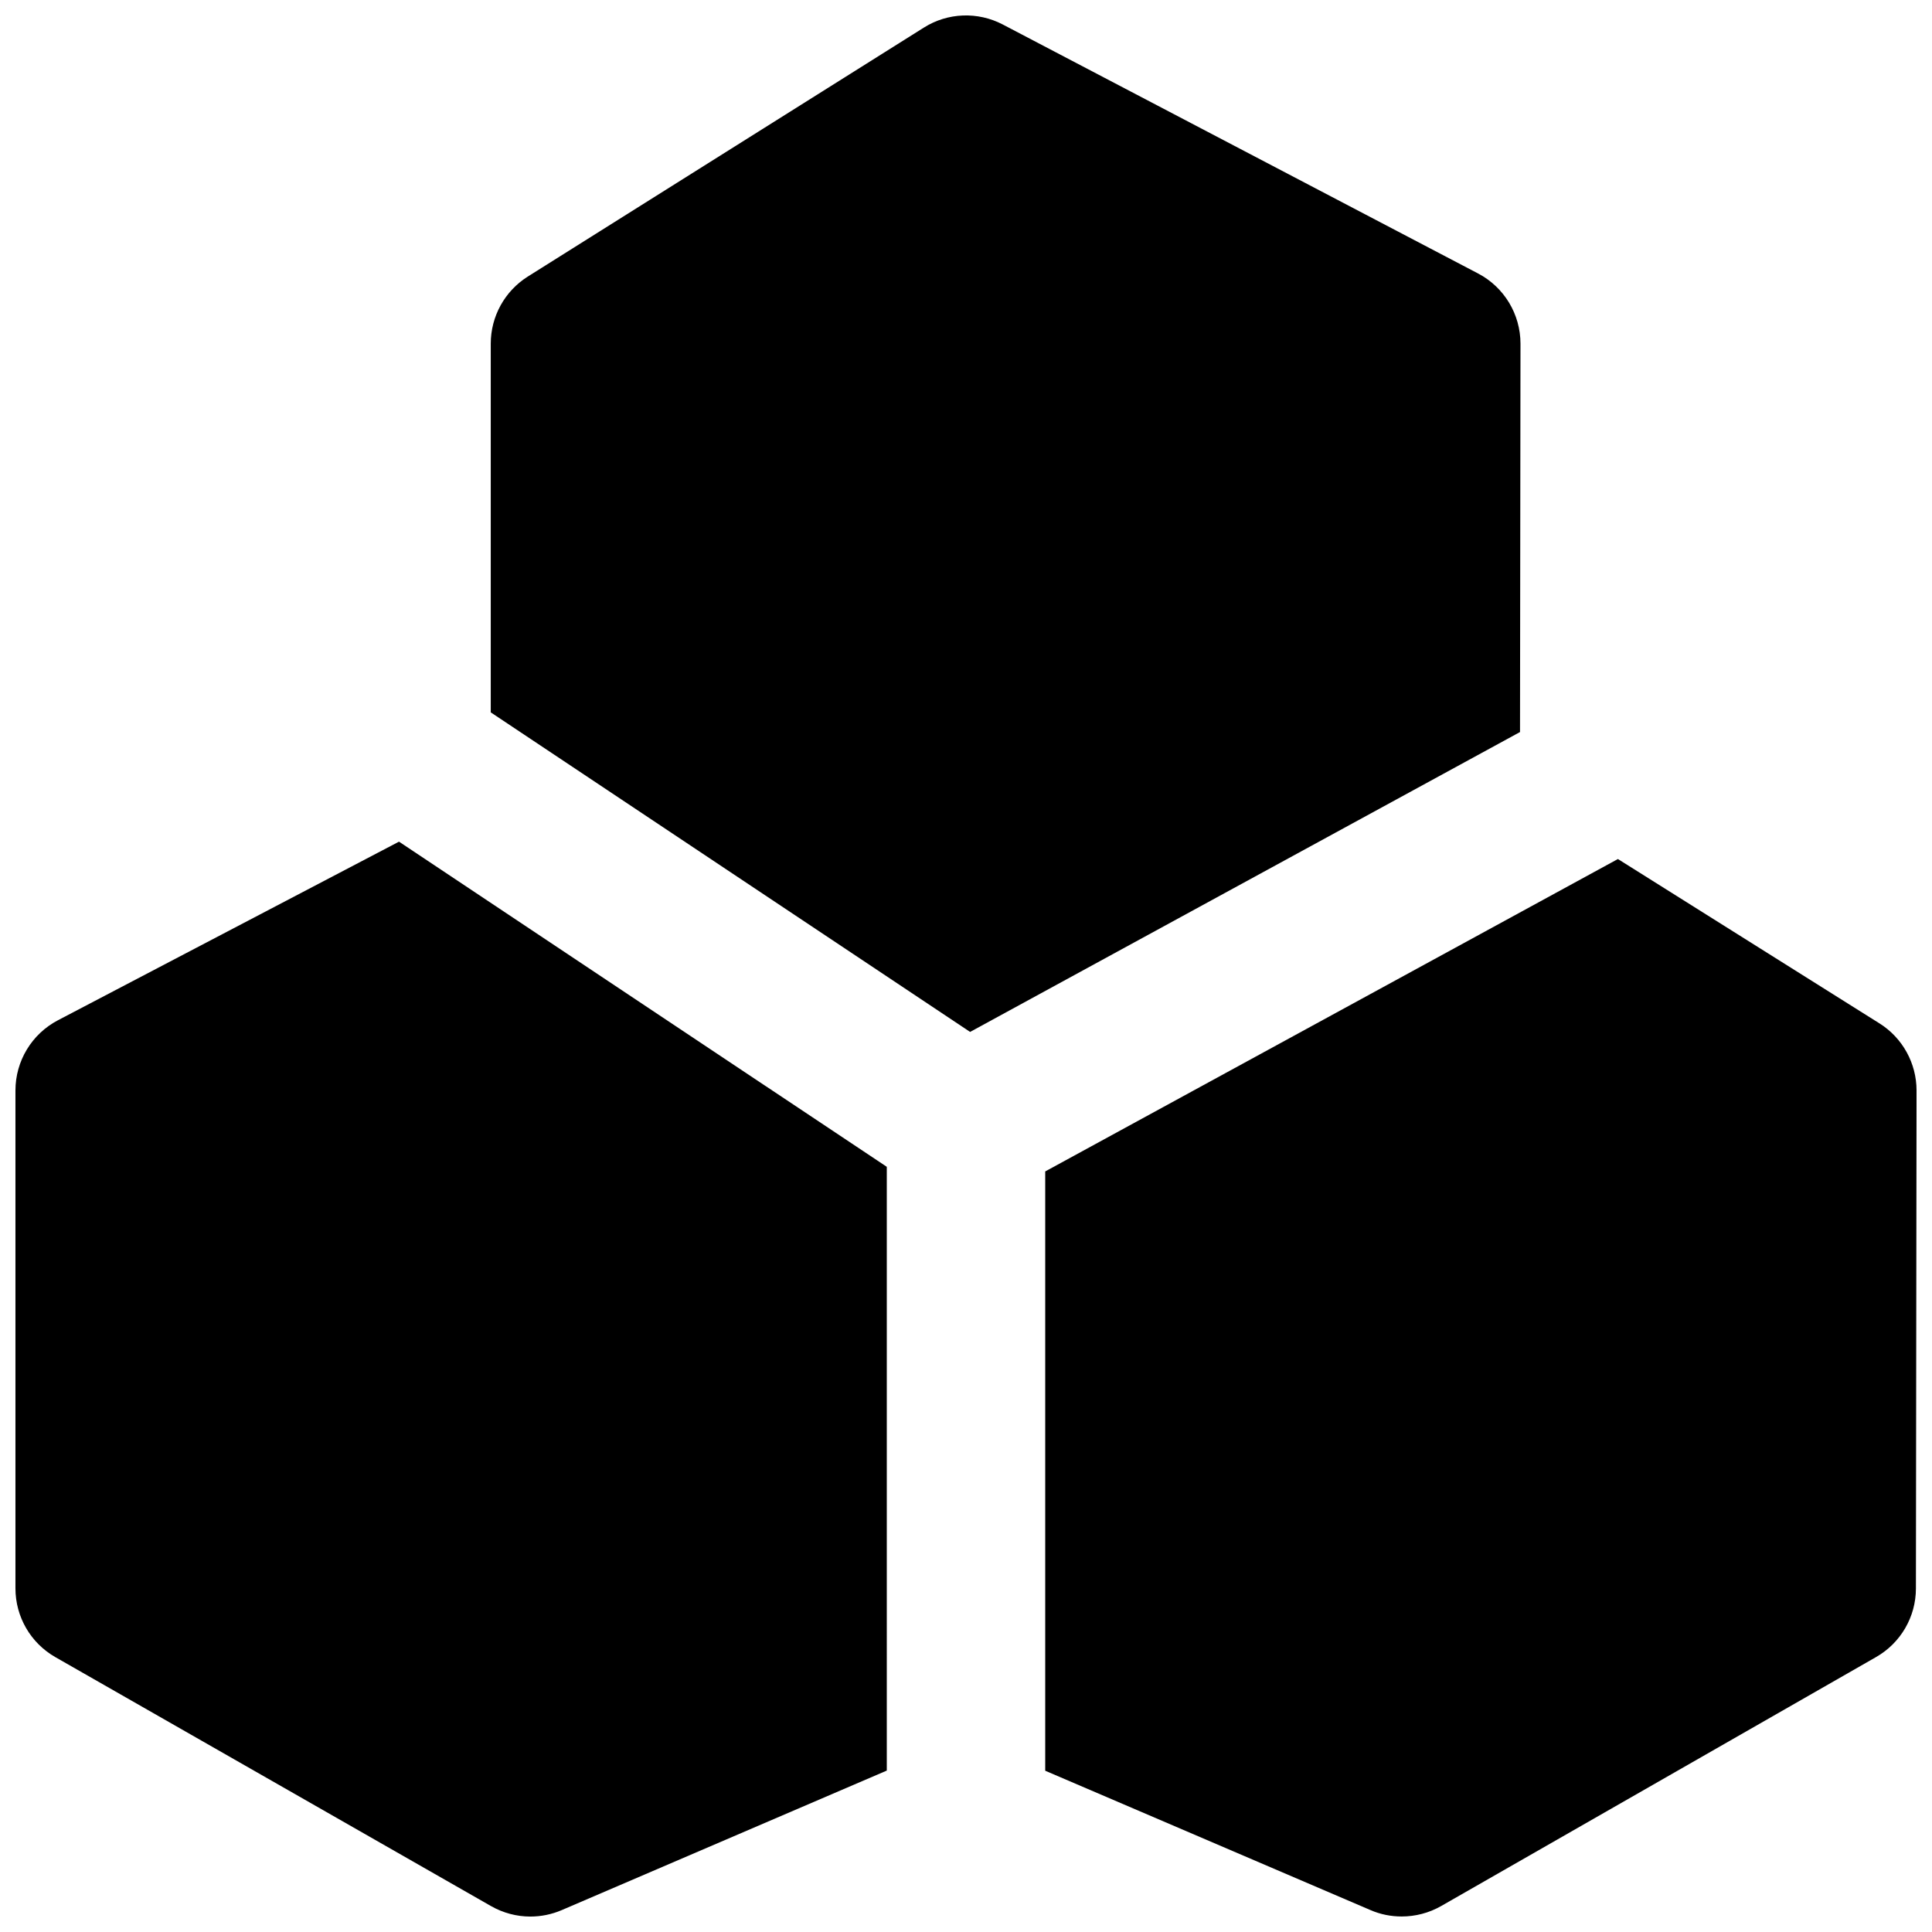 <?xml version="1.0" encoding="UTF-8"?>
<!-- Uploaded to: ICON Repo, www.svgrepo.com, Generator: ICON Repo Mixer Tools -->
<svg width="800px" height="800px" version="1.1" viewBox="144 144 512 512" xmlns="http://www.w3.org/2000/svg">
 <defs>
  <clipPath id="c">
   <path d="m274 148.09h273v269.91h-273z"/>
  </clipPath>
  <clipPath id="b">
   <path d="m148.09 367h231.91v284.9h-231.91z"/>
  </clipPath>
  <clipPath id="a">
   <path d="m420 371h231.9v280.9h-231.9z"/>
  </clipPath>
 </defs>
 <g>
  <g clip-path="url(#c)">
   <path d="m401.09 417.47 145.73-79.473 0.125-102.91c0-7.828-4.324-14.988-11.25-18.617l-125.95-65.98c-6.613-3.461-14.59-3.168-20.906 0.82l-104.96 65.977c-6.109 3.844-9.824 10.559-9.824 17.781v97.719z" fill-rule="evenodd"/>
  </g>
  <g clip-path="url(#b)">
   <path d="m379.01 453.22-129.27-86.172-90.395 47.336c-6.926 3.633-11.25 10.793-11.25 18.602v131.95c0 7.539 4.031 14.488 10.578 18.223l115.46 65.977c3.215 1.828 6.801 2.773 10.414 2.773 2.812 0 5.644-0.566 8.293-1.699l86.172-36.988z" fill-rule="evenodd"/>
  </g>
  <g clip-path="url(#a)">
   <path d="m642.08 415.21-69.316-43.559-151.77 82.793v158.82l86.191 36.926c2.644 1.152 5.457 1.699 8.273 1.699 3.609 0 7.219-0.922 10.43-2.75l115.29-66c6.531-3.734 10.559-10.664 10.559-18.18l0.168-131.95c0-7.242-3.715-13.961-9.824-17.801" fill-rule="evenodd"/>
  </g>
 </g>
</svg>